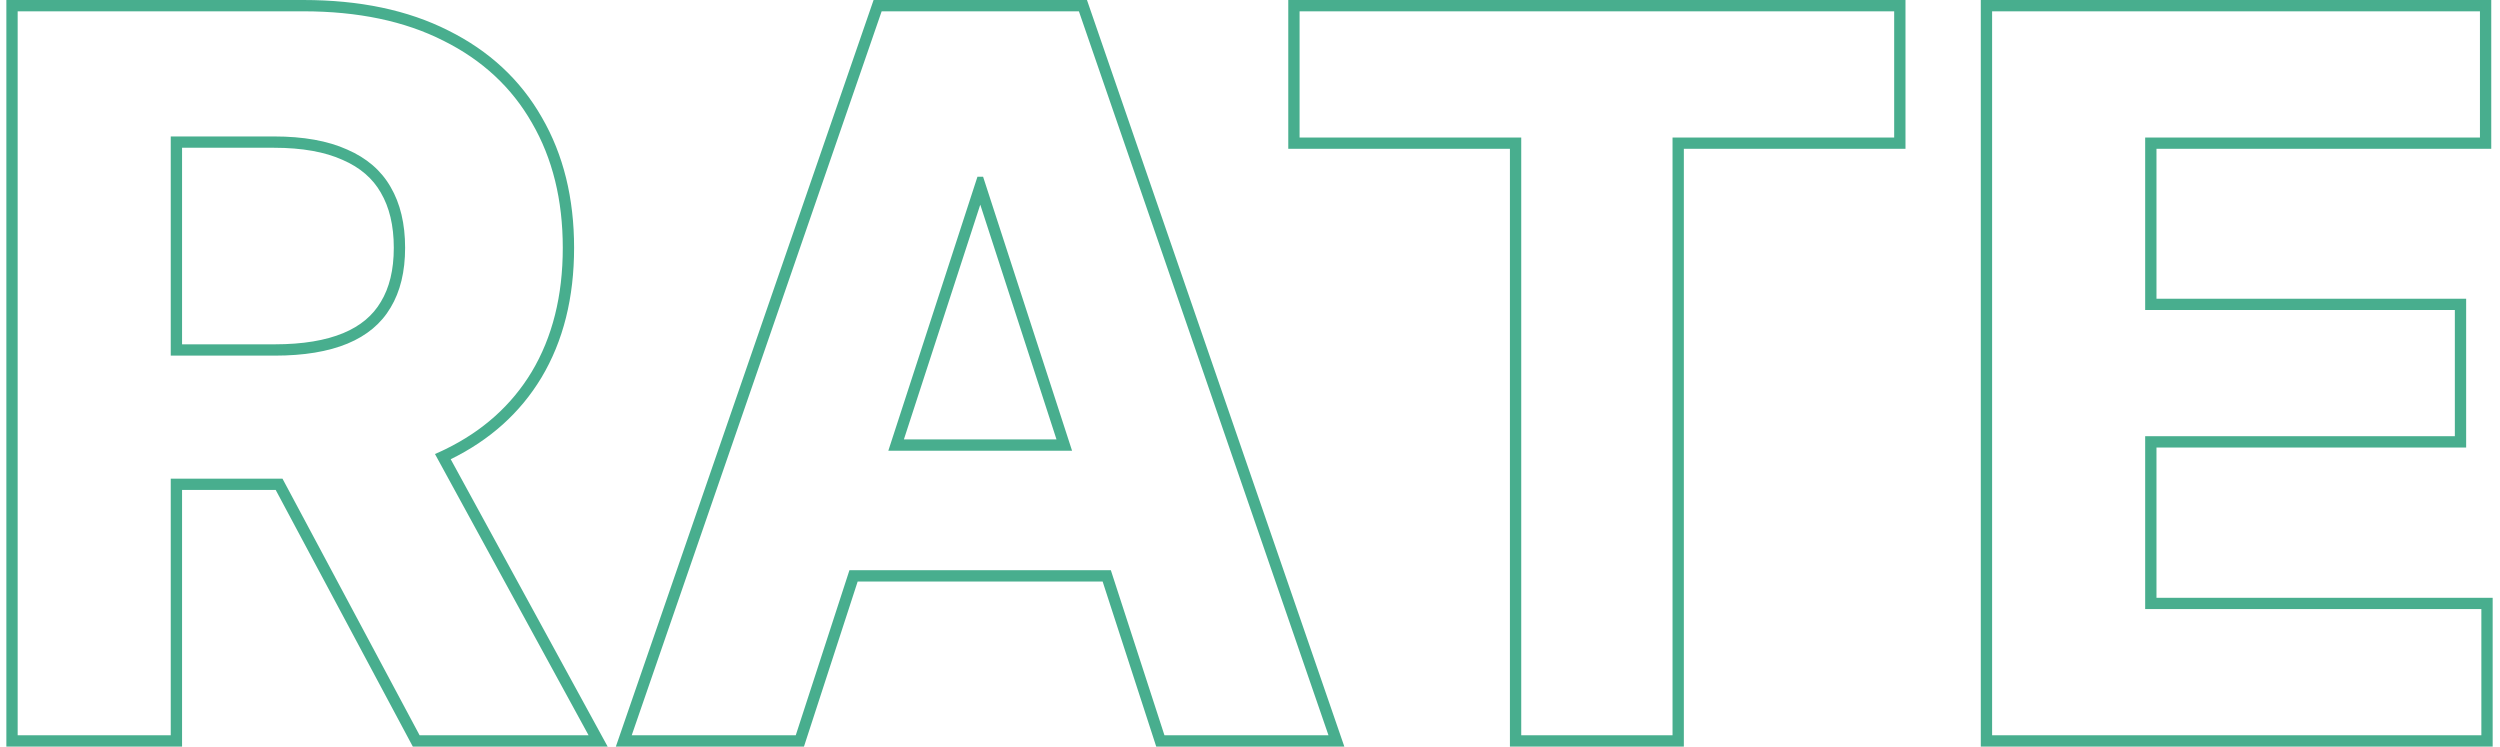 <?xml version="1.0" encoding="UTF-8"?> <svg xmlns="http://www.w3.org/2000/svg" width="221" height="66" viewBox="0 0 221 66" fill="none"><path fill-rule="evenodd" clip-rule="evenodd" d="M0.562 0V66H16.094V43.312H24.372L36.494 66H53.717L39.842 40.595C43.298 38.902 45.982 36.502 47.856 33.391L47.858 33.389C49.801 30.144 50.75 26.302 50.75 21.906C50.75 17.533 49.812 13.678 47.898 10.377C46.003 7.05 43.237 4.49 39.636 2.7C36.048 0.885 31.761 0 26.812 0H0.562ZM24.971 42.312H15.094V65H1.562V1H26.812C31.646 1 35.771 1.865 39.188 3.594C42.625 5.302 45.24 7.729 47.031 10.875C48.844 14 49.75 17.677 49.75 21.906C49.75 26.156 48.833 29.812 47 32.875C45.225 35.819 42.679 38.1 39.363 39.717C39.253 39.77 39.142 39.823 39.031 39.875C38.84 39.965 38.648 40.052 38.452 40.136L52.031 65H37.094L24.971 42.312ZM30.719 30.375C29.01 31.083 26.865 31.438 24.281 31.438H15.094V12.062H24.219C26.823 12.062 28.979 12.448 30.688 13.219C32.417 13.969 33.698 15.073 34.531 16.531C35.385 17.99 35.812 19.781 35.812 21.906C35.812 24.01 35.385 25.771 34.531 27.188C33.698 28.604 32.427 29.667 30.719 30.375ZM24.281 30.438H16.094V13.062H24.219C26.733 13.062 28.737 13.436 30.276 14.13L30.283 14.133L30.29 14.136C31.846 14.811 32.95 15.779 33.663 17.027L33.668 17.037C34.412 18.307 34.812 19.914 34.812 21.906C34.812 23.877 34.413 25.447 33.675 26.671L33.669 26.68C32.96 27.887 31.87 28.815 30.336 29.451C28.787 30.093 26.782 30.438 24.281 30.438ZM71.07 66H54.441L77.225 0H96.088L118.84 66H102.211L97.472 51.406H75.818L71.07 66ZM70.344 65H55.844L77.938 1H95.375L117.438 65H102.938L98.199 50.406H75.091L70.344 65ZM78.528 39.844H94.77L86.906 15.625H86.406L78.528 39.844ZM79.904 38.844H93.394L86.656 18.091L79.904 38.844ZM113.883 0V13.156H133.477V66H148.852V13.156H168.445V0H113.883ZM134.477 65V12.156H114.883V1H167.445V12.156H147.852V65H134.477ZM175.102 0V66H220.352V52.844H190.633V39.562H218.008V26.406H190.633V13.156H220.227V0H175.102ZM189.633 38.562V53.844H219.352V65H176.102V1H219.227V12.156H189.633V27.406H217.008V38.562H189.633Z" fill="#48AE8E"></path></svg> 
